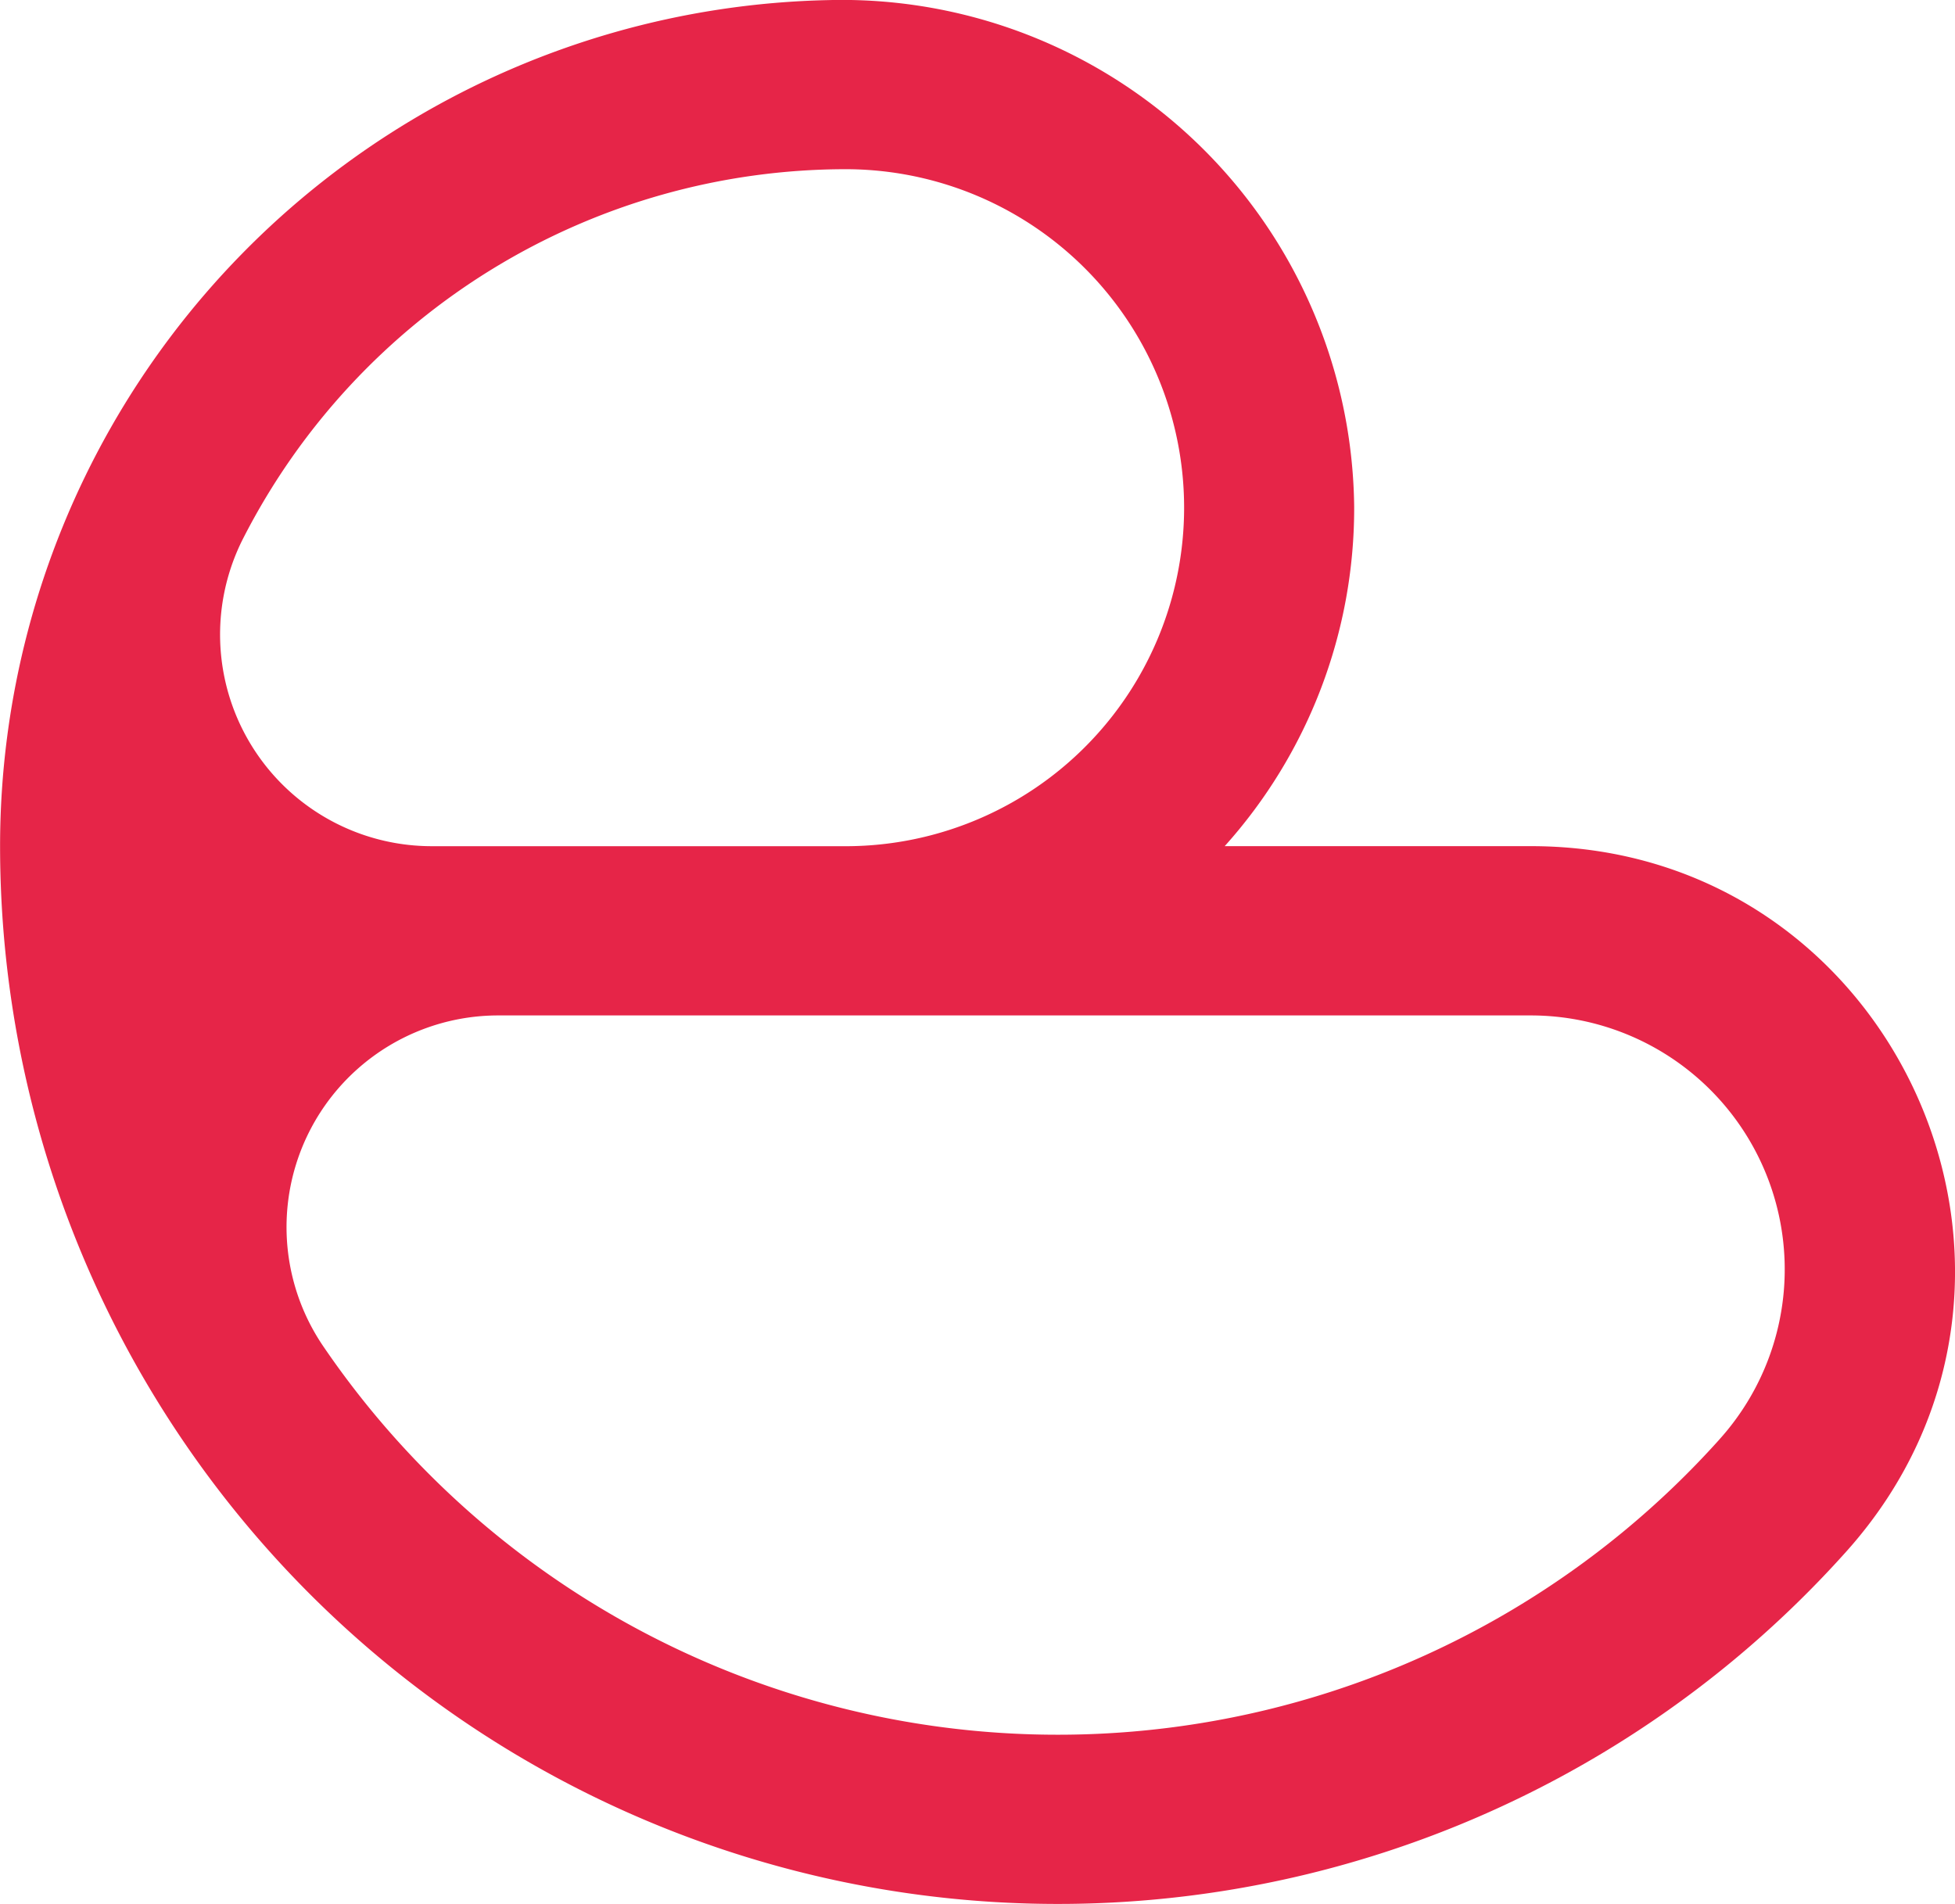 <?xml version="1.0" encoding="UTF-8"?> <svg xmlns="http://www.w3.org/2000/svg" height="100" viewBox="0 0 102.672 100"><path d="m689.851 143.655h-16.084a26.566 26.566 0 0 0 6.8-17.823 26.908 26.908 0 0 0 -27.594-26.614 44.446 44.446 0 0 0 -43.52 44.437 55.558 55.558 0 0 0 96.967 37.04c12.807-14.312 2.639-37.04-16.569-37.04zm-35.956-35.555a17.779 17.779 0 1 1 -.223 35.557h-21.557a11.117 11.117 0 0 1 -9.878-16.2 35.555 35.555 0 0 1 31.658-19.357zm45.847 66.724a46.674 46.674 0 0 1 -73.285-4.856 11.118 11.118 0 0 1 9.148-17.422h54.246a13.339 13.339 0 0 1 9.891 22.276z" fill="#e62548" transform="translate(-609.449 -99.213)"></path></svg> 